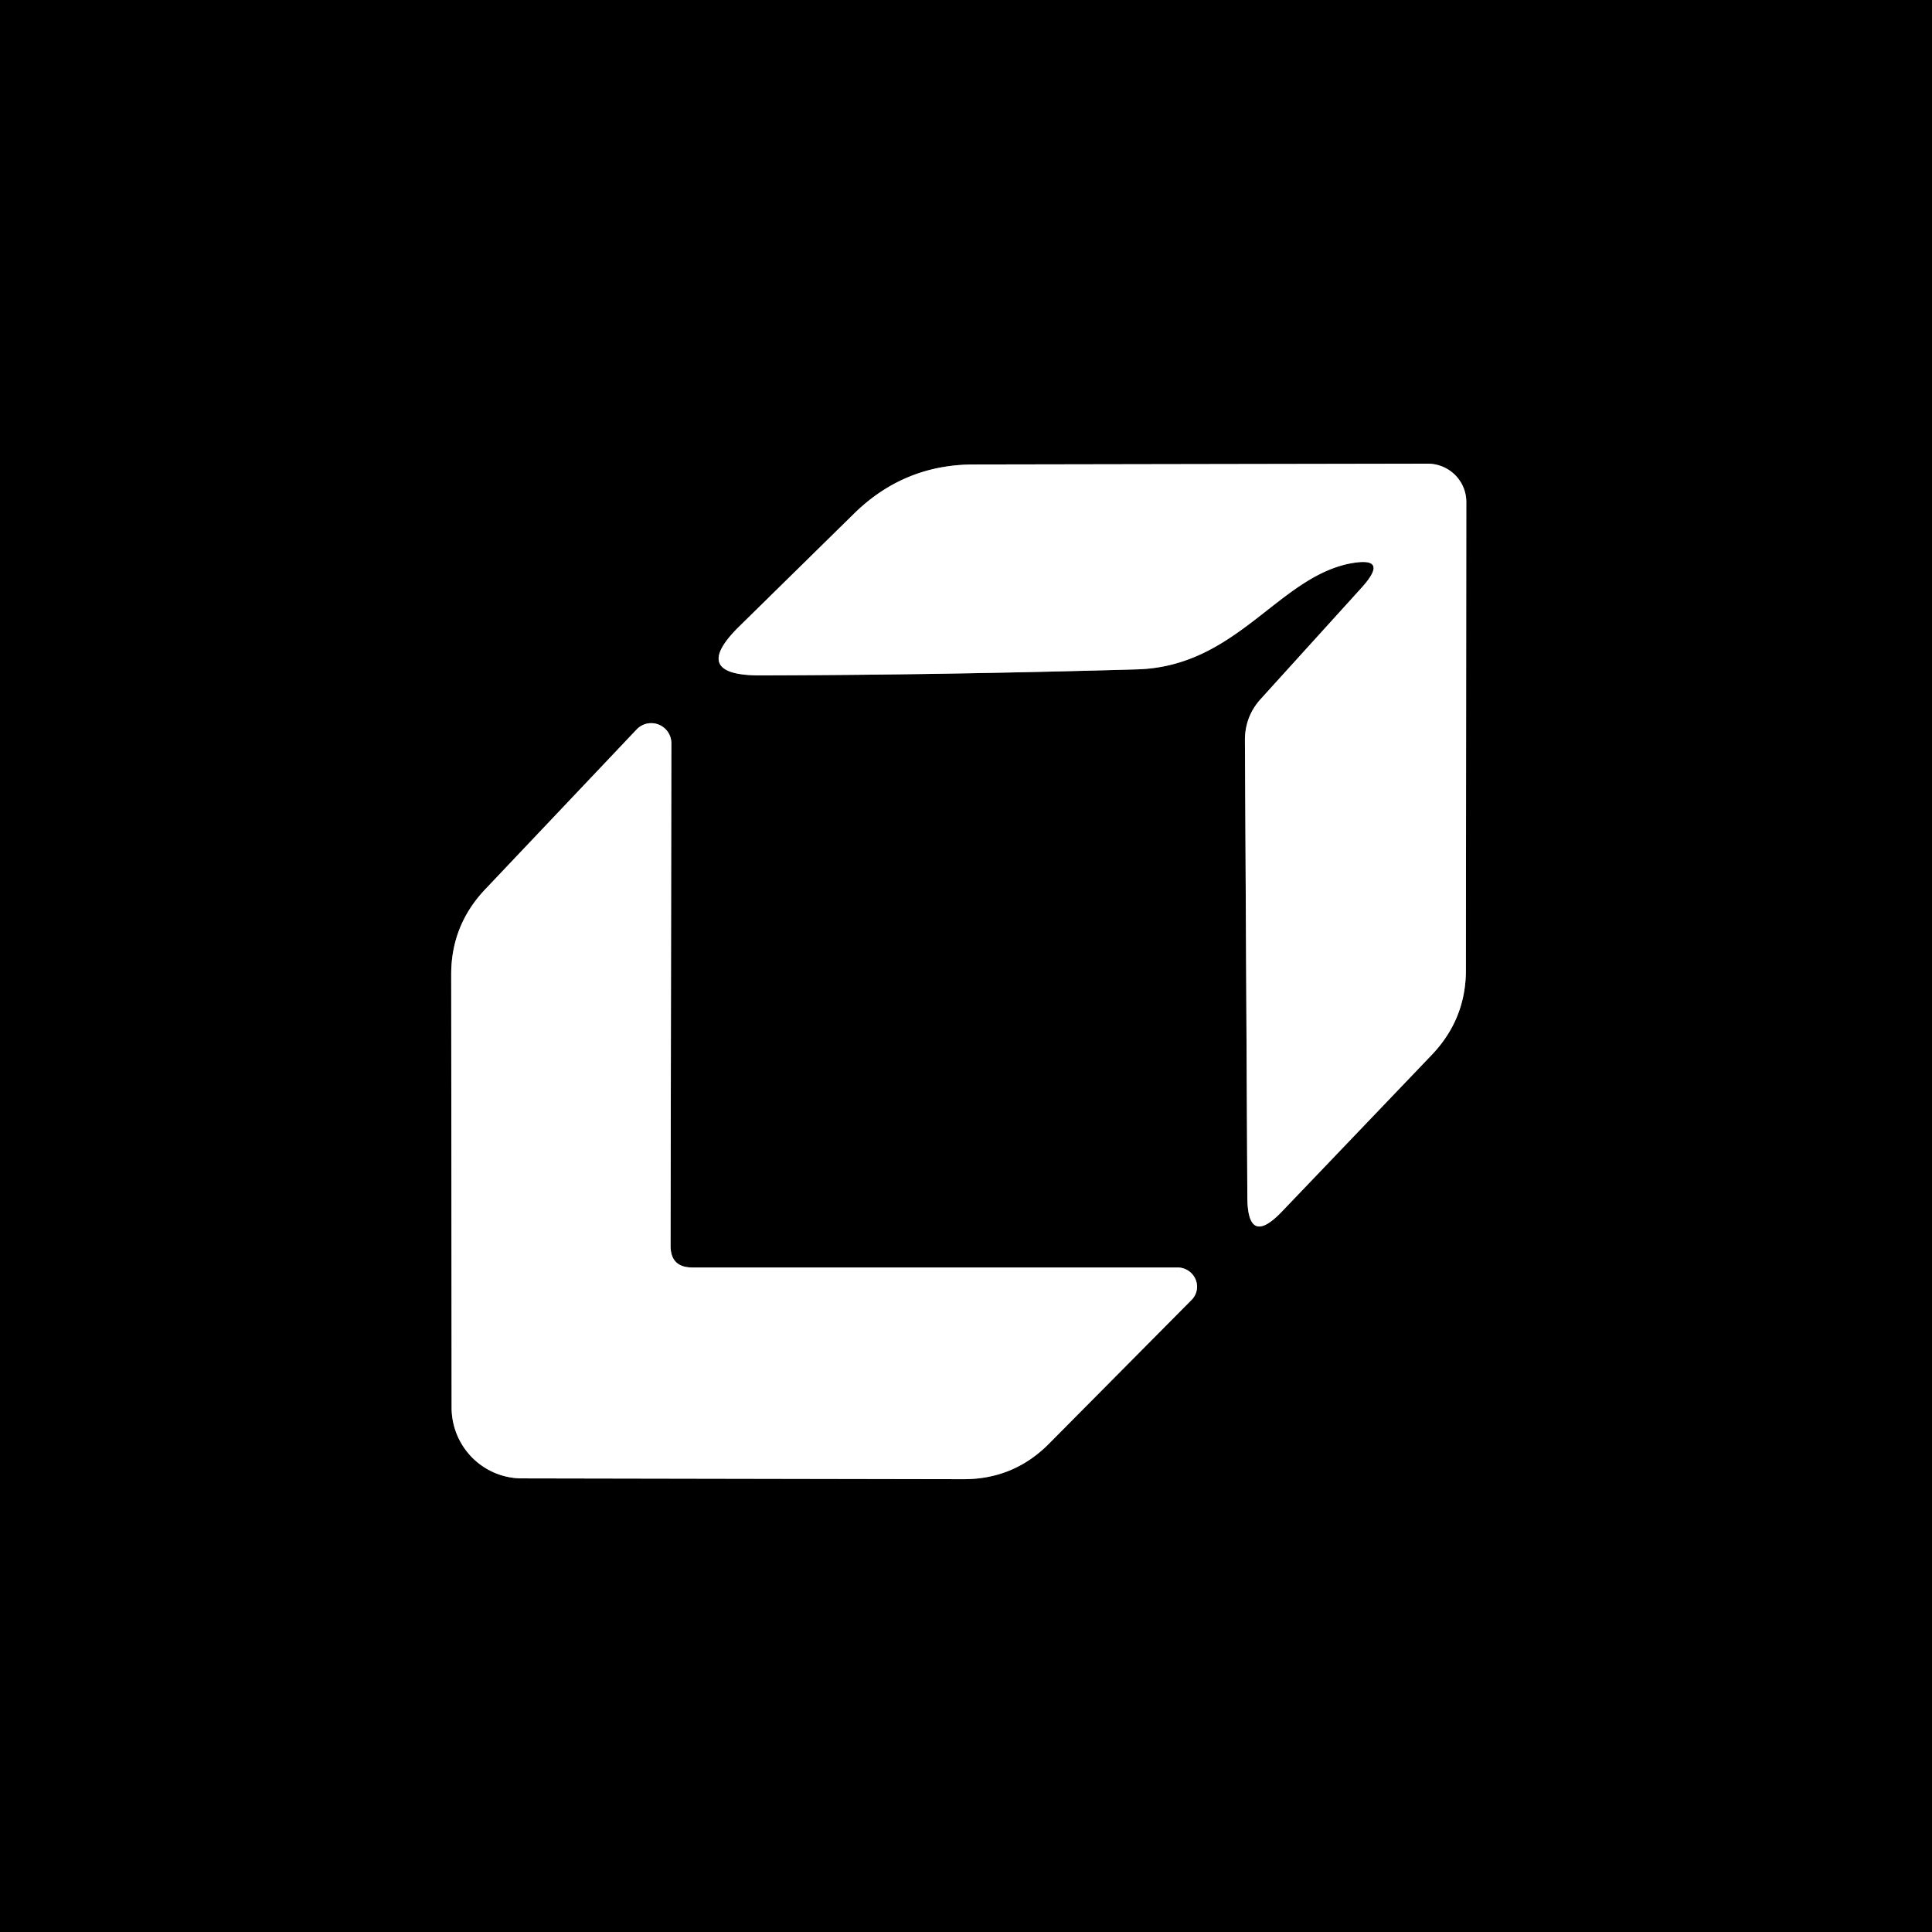 <?xml version="1.0" encoding="UTF-8" standalone="no"?>
<!DOCTYPE svg PUBLIC "-//W3C//DTD SVG 1.1//EN" "http://www.w3.org/Graphics/SVG/1.1/DTD/svg11.dtd">
<svg xmlns="http://www.w3.org/2000/svg" version="1.1" viewBox="0.00 0.00 48.00 48.00">
<rect x="0.00" y="0.00" width="48.00" height="48.00" fill="#333333" stroke="none"/>
<g stroke-width="2.00" fill="none" stroke-linecap="butt">
<path stroke="#808080" vector-effect="non-scaling-stroke" d="
  M 33.49 14.01
  Q 34.56 13.79 33.83 14.60
  L 31.31 17.38
  Q 30.93 17.81 30.93 18.39
  L 30.99 29.75
  Q 31.00 30.99 31.85 30.10
  L 35.57 26.21
  Q 36.42 25.32 36.42 24.10
  L 36.43 12.47
  A 0.96 0.95 0.0 0 0 35.47 11.52
  L 24.17 11.54
  Q 22.46 11.55 21.23 12.75
  L 18.38 15.55
  Q 17.12 16.78 18.88 16.78
  Q 23.38 16.77 28.25 16.63
  C 30.70 16.56 31.72 14.40 33.49 14.01"
/>
<path stroke="#808080" vector-effect="non-scaling-stroke" d="
  M 16.66 30.95
  L 16.68 18.46
  A 0.50 0.50 0.0 0 0 15.82 18.12
  L 12.05 22.10
  Q 11.21 22.99 11.21 24.21
  L 11.22 34.97
  A 1.76 1.75 -90.0 0 0 12.97 36.73
  L 23.94 36.75
  Q 25.18 36.75 26.05 35.88
  L 29.60 32.30
  A 0.48 0.47 22.4 0 0 29.26 31.49
  L 17.20 31.49
  Q 16.66 31.49 16.66 30.95"
/>
</g>
<path fill="#000000" d="
  M 0.00 0.00
  L 48.00 0.00
  L 48.00 48.00
  L 0.00 48.00
  L 0.00 0.00
  Z
  M 33.49 14.01
  Q 34.56 13.79 33.83 14.60
  L 31.31 17.38
  Q 30.93 17.81 30.93 18.39
  L 30.99 29.75
  Q 31.00 30.99 31.85 30.10
  L 35.57 26.21
  Q 36.42 25.32 36.42 24.10
  L 36.43 12.47
  A 0.96 0.95 0.0 0 0 35.47 11.52
  L 24.17 11.54
  Q 22.46 11.55 21.23 12.75
  L 18.38 15.55
  Q 17.12 16.78 18.88 16.78
  Q 23.38 16.77 28.25 16.63
  C 30.70 16.56 31.72 14.40 33.49 14.01
  Z
  M 16.66 30.95
  L 16.68 18.46
  A 0.50 0.50 0.0 0 0 15.82 18.12
  L 12.05 22.10
  Q 11.21 22.99 11.21 24.21
  L 11.22 34.97
  A 1.76 1.75 -90.0 0 0 12.97 36.73
  L 23.94 36.75
  Q 25.18 36.75 26.05 35.88
  L 29.60 32.30
  A 0.48 0.47 22.4 0 0 29.26 31.49
  L 17.20 31.49
  Q 16.66 31.49 16.66 30.95
  Z"
/>
<path fill="#ffffff" d="
  M 33.49 14.01
  C 31.72 14.40 30.70 16.56 28.25 16.63
  Q 23.38 16.77 18.88 16.78
  Q 17.12 16.78 18.38 15.55
  L 21.23 12.75
  Q 22.46 11.55 24.17 11.54
  L 35.47 11.52
  A 0.96 0.95 -0.0 0 1 36.43 12.47
  L 36.42 24.10
  Q 36.42 25.32 35.57 26.21
  L 31.85 30.10
  Q 31.00 30.99 30.99 29.75
  L 30.93 18.39
  Q 30.93 17.81 31.31 17.38
  L 33.83 14.60
  Q 34.56 13.79 33.49 14.01
  Z"
/>
<path fill="#ffffff" d="
  M 17.20 31.49
  L 29.26 31.49
  A 0.48 0.47 22.4 0 1 29.60 32.30
  L 26.05 35.88
  Q 25.18 36.75 23.94 36.75
  L 12.97 36.73
  A 1.76 1.75 -90.0 0 1 11.22 34.97
  L 11.21 24.21
  Q 11.21 22.99 12.05 22.10
  L 15.82 18.12
  A 0.50 0.50 0.0 0 1 16.68 18.46
  L 16.66 30.95
  Q 16.66 31.49 17.20 31.49
  Z"
/>
</svg>

